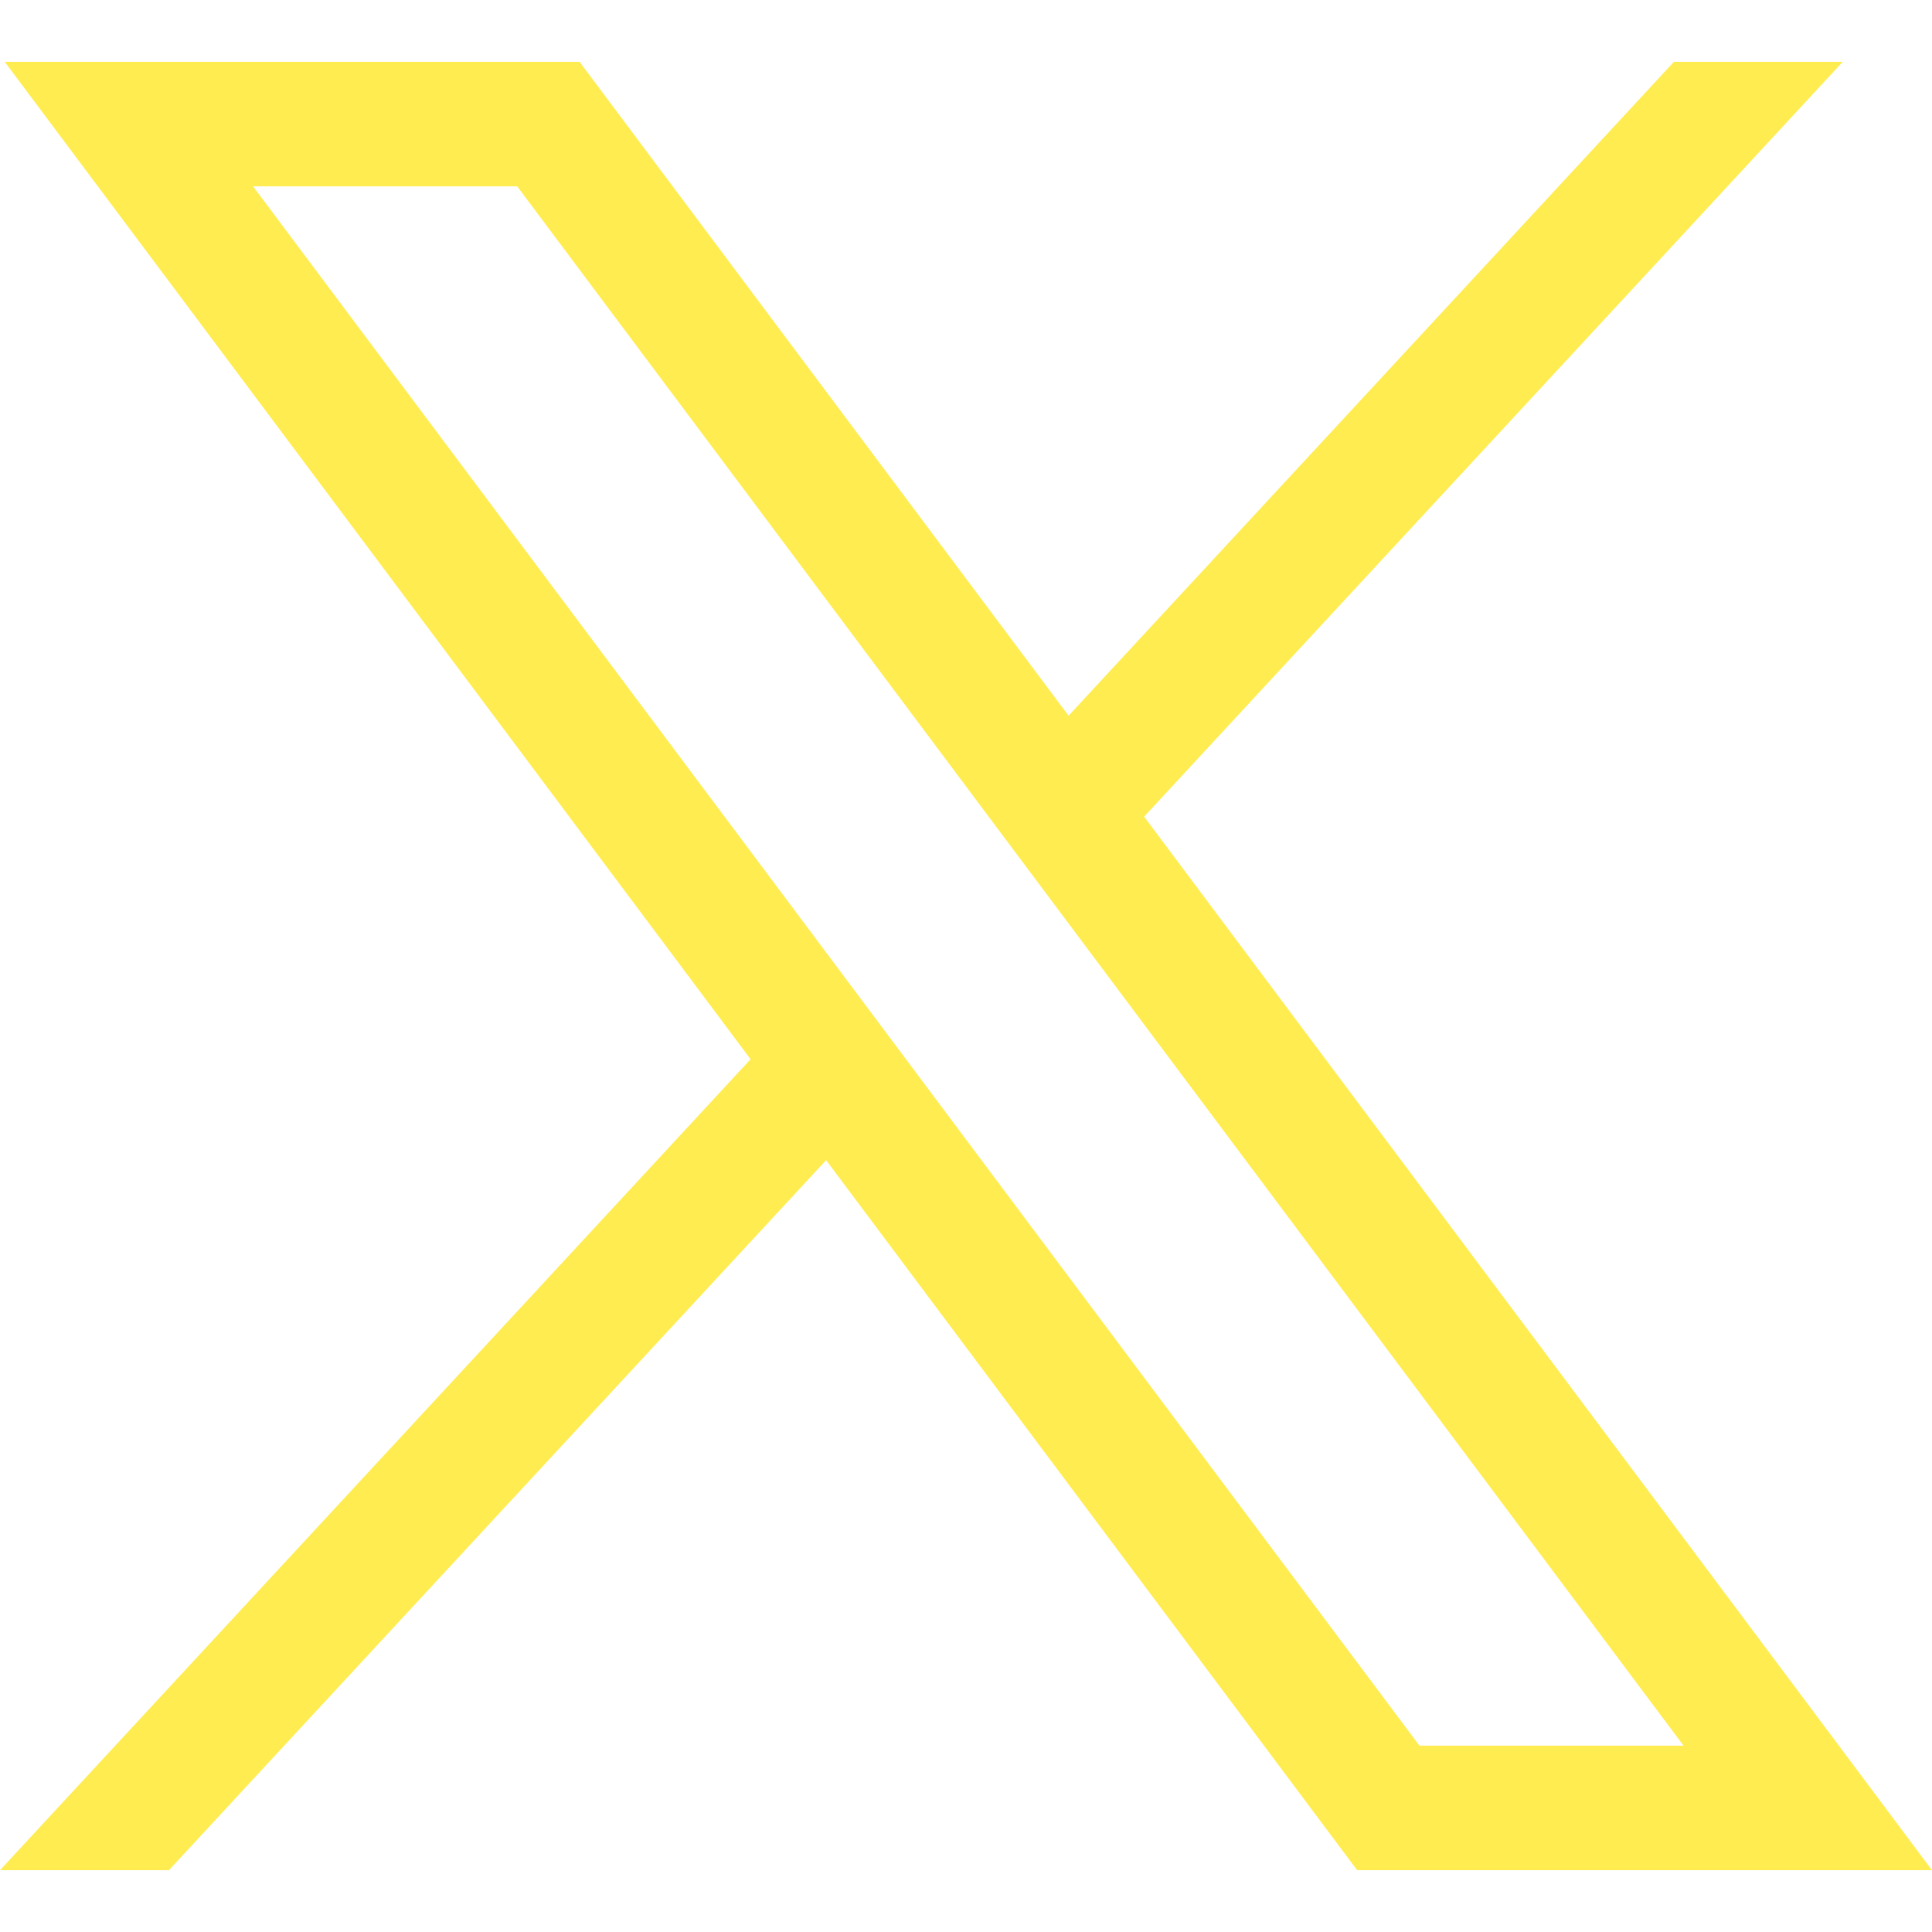 <svg width="20" height="20" viewBox="0 0 20 20" fill="none" xmlns="http://www.w3.org/2000/svg">
<path d="M0.049 0.64L7.77 10.965L-0 19.36H1.749L8.552 12.01L14.049 19.36H20L11.844 8.454L19.076 0.64H17.328L11.062 7.409L6 0.64H0.049ZM2.62 1.929H5.354L17.428 18.071H14.694L2.62 1.929Z" fill="#FFEC51"/>
</svg>

